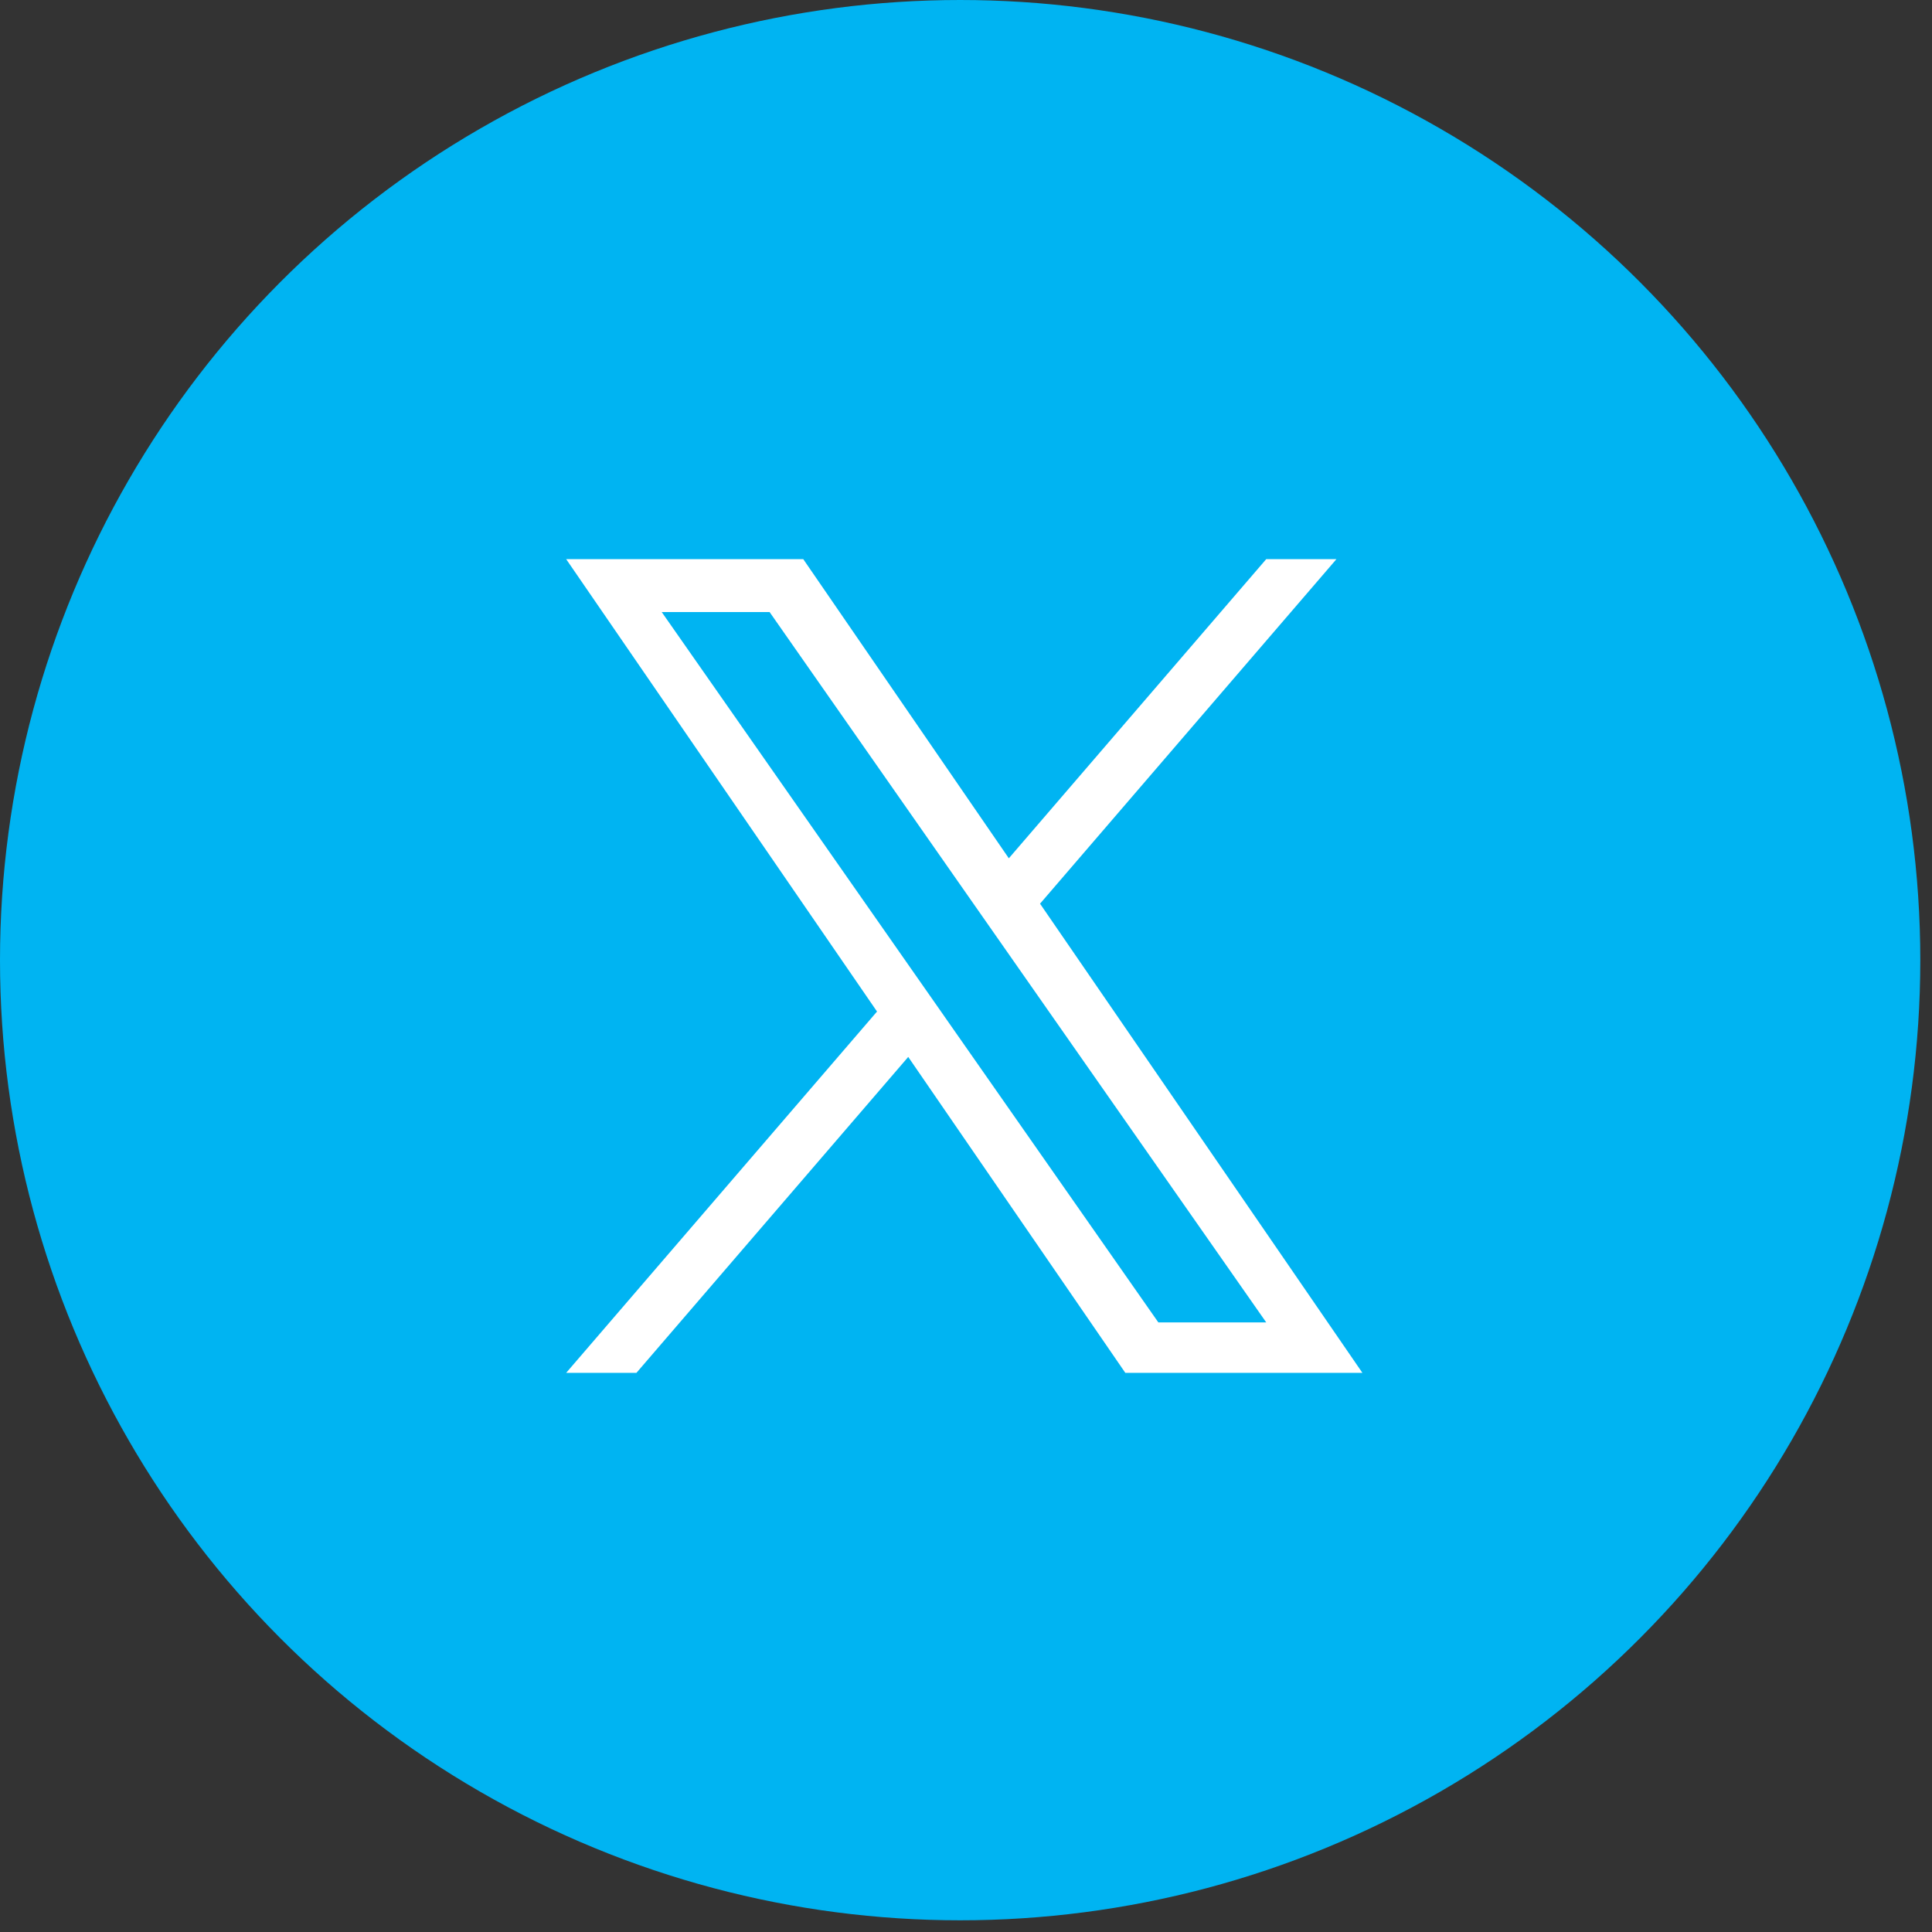 <?xml version="1.0" encoding="UTF-8"?>
<svg id="Layer_1" data-name="Layer 1" xmlns="http://www.w3.org/2000/svg" viewBox="0 0 512 512">
  <rect x="0" y="0" width="512" height="512" fill="#333333" stroke="none"/>
  <defs>
    <style>
      .cls-1 {
        fill: #00b4f2;
      }

      .cls-2 {
        fill: #fff;
      }
    </style>
  </defs>
  <circle class="cls-1" cx="254.45" cy="254.45" r="254.45"/>
  <path class="cls-2" d="m275.62,239.49l78.55-91.31h-18.61l-68.21,79.28-54.48-79.28h-62.83l82.38,119.89-82.38,95.75h18.62l72.03-83.72,57.53,83.72h62.83l-85.43-124.33h0Zm-25.5,29.64l-8.35-11.94-66.41-94.99h28.59l53.59,76.66,8.35,11.94,69.67,99.65h-28.59l-56.85-81.31h0Z"/>
</svg>